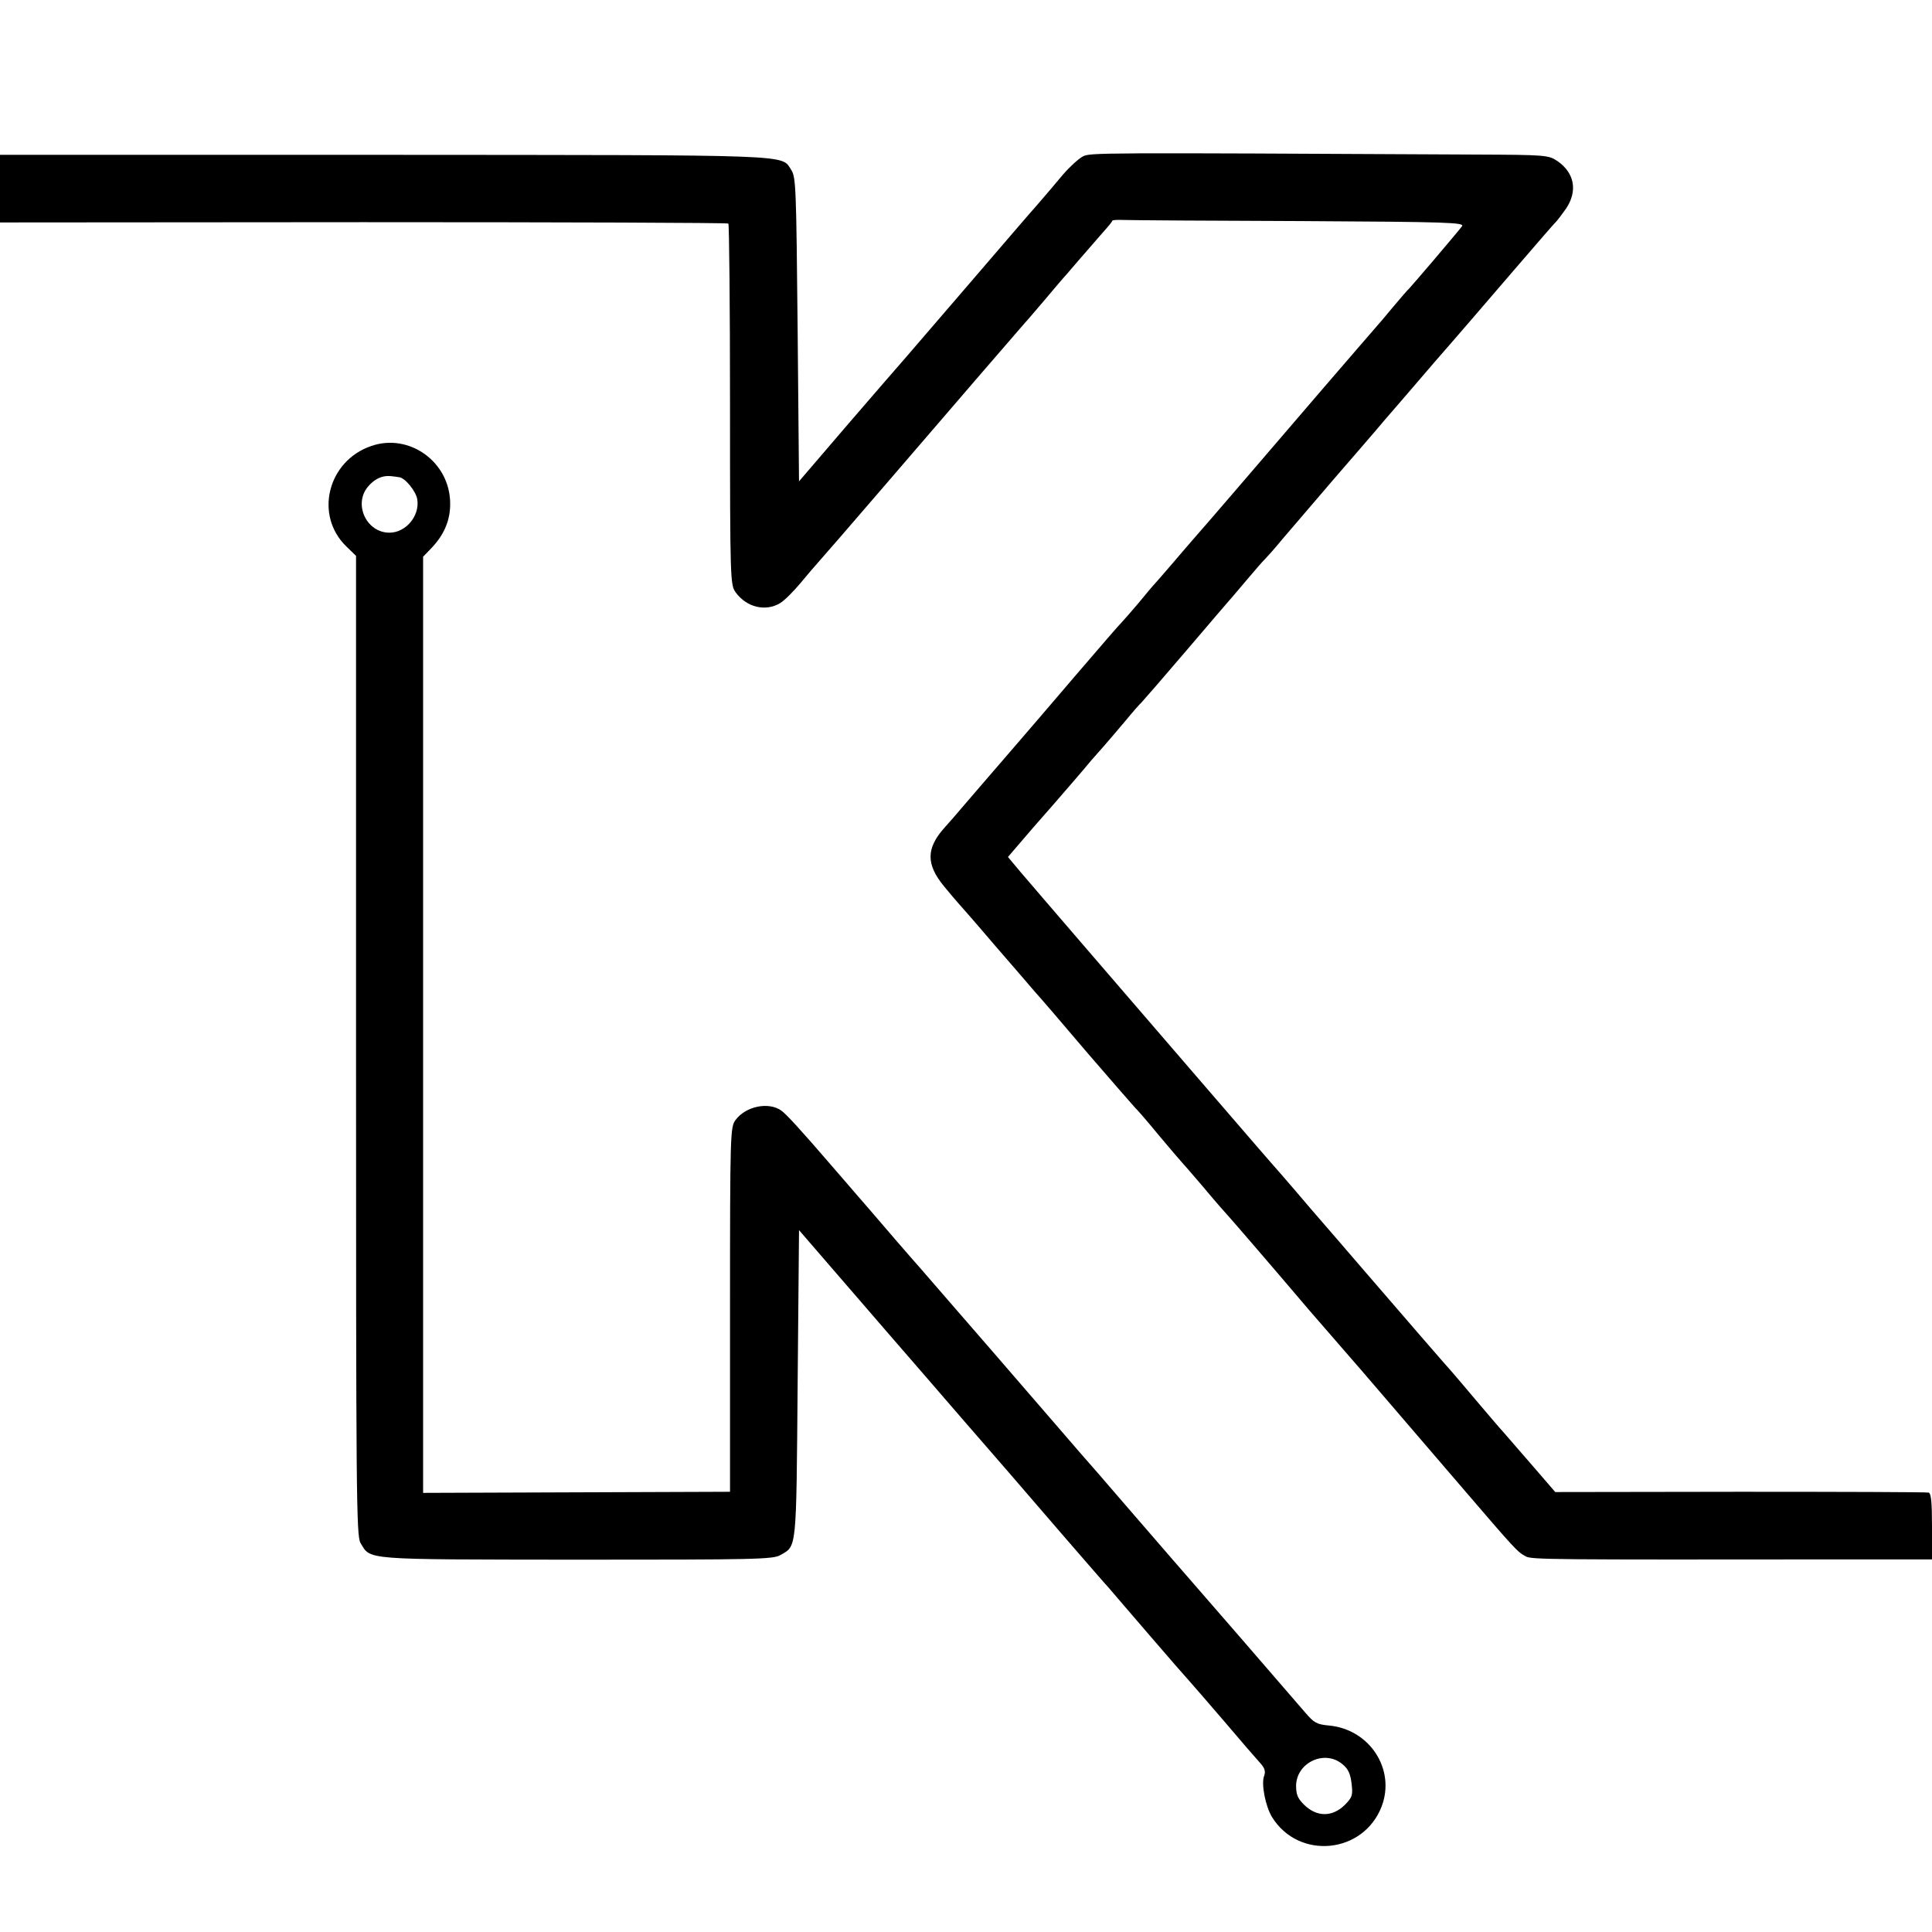 <?xml version="1.0" standalone="no"?>
<!DOCTYPE svg PUBLIC "-//W3C//DTD SVG 20010904//EN"
 "http://www.w3.org/TR/2001/REC-SVG-20010904/DTD/svg10.dtd">
<svg version="1.0" xmlns="http://www.w3.org/2000/svg"
 width="700pt" height="700pt" viewBox="0 0 700 700"
 preserveAspectRatio="xMidYMid meet">
<g transform="translate(0,700) scale(0.1,-0.1)"
fill="#000000" stroke="none">
<path d="M3923 6433 c-15 -8 -48 -38 -72 -66 -24 -29 -65 -77 -91 -107 -27
-30 -139 -161 -250 -290 -111 -129 -214 -249 -228 -265 -15 -17 -108 -124
-207 -239 l-180 -210 -5 550 c-5 511 -6 552 -23 578 -38 57 36 54 -1474 55
l-1393 0 0 -123 0 -122 1316 1 c724 0 1319 -2 1323 -5 3 -3 6 -298 6 -657 0
-644 1 -652 21 -680 40 -54 108 -70 161 -38 16 10 48 42 73 72 25 30 53 63 64
75 10 11 118 135 239 276 306 356 465 540 506 587 20 22 56 65 81 94 25 30 50
59 55 65 6 6 35 40 65 75 30 35 70 80 87 100 18 20 33 38 33 41 0 3 19 4 42 3
24 -1 312 -3 640 -4 537 -3 596 -5 585 -19 -19 -25 -180 -214 -191 -225 -6 -5
-33 -37 -61 -70 -27 -33 -52 -62 -55 -65 -3 -3 -88 -102 -190 -220 -283 -330
-430 -501 -469 -545 -20 -23 -58 -67 -86 -100 -27 -32 -55 -63 -60 -69 -6 -6
-33 -38 -60 -71 -28 -33 -55 -64 -61 -70 -6 -5 -80 -91 -165 -190 -84 -99
-199 -232 -254 -296 -55 -63 -122 -142 -150 -174 -27 -32 -60 -70 -73 -84 -67
-75 -67 -133 -1 -213 24 -29 46 -55 49 -58 3 -3 62 -70 130 -150 69 -80 137
-158 151 -175 15 -16 100 -115 189 -220 90 -104 168 -194 174 -200 6 -5 45
-50 86 -100 41 -49 78 -92 81 -95 3 -3 38 -43 78 -90 39 -47 82 -96 95 -110
18 -20 151 -174 292 -340 12 -14 98 -113 191 -220 92 -107 251 -292 352 -410
205 -239 208 -242 239 -259 22 -12 86 -12 1145 -11 l327 0 0 119 c0 86 -3 120
-12 123 -7 2 -314 3 -683 3 l-670 -1 -82 95 c-46 53 -93 107 -105 121 -13 14
-59 68 -103 120 -44 52 -82 97 -85 100 -8 8 -182 209 -325 375 -71 83 -139
161 -151 175 -12 14 -53 61 -90 105 -38 44 -73 85 -79 91 -15 17 -43 49 -280
324 -121 140 -303 352 -405 470 -102 118 -206 240 -232 270 l-46 55 91 106
c51 58 115 131 142 163 28 32 58 68 68 80 10 11 31 35 45 51 15 17 49 57 77
90 27 33 55 65 61 70 6 6 78 89 160 185 82 96 151 177 154 180 3 3 32 37 64
75 33 39 64 75 70 80 6 6 34 37 61 70 28 33 111 130 185 216 74 86 158 182
185 215 28 32 109 126 180 209 72 82 200 231 285 330 85 99 157 182 161 185 3
3 18 23 33 44 43 64 31 130 -32 173 -32 21 -42 22 -295 23 -1385 7 -1396 7
-1424 -7z"/>
<path d="M1345 5384 c-158 -54 -207 -251 -90 -364 l35 -34 0 -1774 c0 -1624 1
-1776 16 -1802 38 -63 2 -60 783 -61 648 0 713 1 739 17 59 34 57 11 62 618
l5 559 146 -169 c127 -147 241 -279 315 -364 12 -14 72 -83 134 -155 62 -71
136 -157 165 -190 28 -33 116 -134 194 -225 79 -91 155 -179 170 -195 14 -17
80 -93 146 -170 66 -77 129 -149 140 -161 11 -12 69 -79 130 -150 60 -71 120
-140 132 -153 16 -18 19 -30 13 -46 -11 -28 5 -110 29 -149 97 -156 331 -133
397 39 51 134 -43 279 -190 293 -45 4 -55 10 -86 46 -65 76 -425 491 -435 502
-10 11 -39 45 -220 254 -59 69 -133 154 -164 189 -67 77 -135 157 -165 191
-32 37 -279 323 -291 336 -5 6 -35 40 -65 75 -30 35 -73 84 -95 109 -22 25
-65 75 -95 110 -30 35 -73 85 -95 110 -22 26 -65 75 -95 110 -111 129 -162
184 -179 196 -46 33 -129 16 -166 -34 -19 -26 -20 -44 -20 -687 l0 -660 -556
-2 -556 -2 0 1696 0 1696 30 31 c47 49 69 103 68 163 -1 149 -148 255 -286
207z m101 -113 c22 -2 62 -52 66 -81 9 -60 -42 -120 -101 -120 -82 0 -130 100
-80 164 24 30 53 44 84 41 11 -1 25 -3 31 -4z m3419 -4664 c20 -16 28 -35 32
-69 5 -42 3 -50 -25 -78 -45 -44 -101 -44 -147 1 -24 24 -29 37 -29 71 3 84
106 130 169 75z"/>
</g>
</svg>
